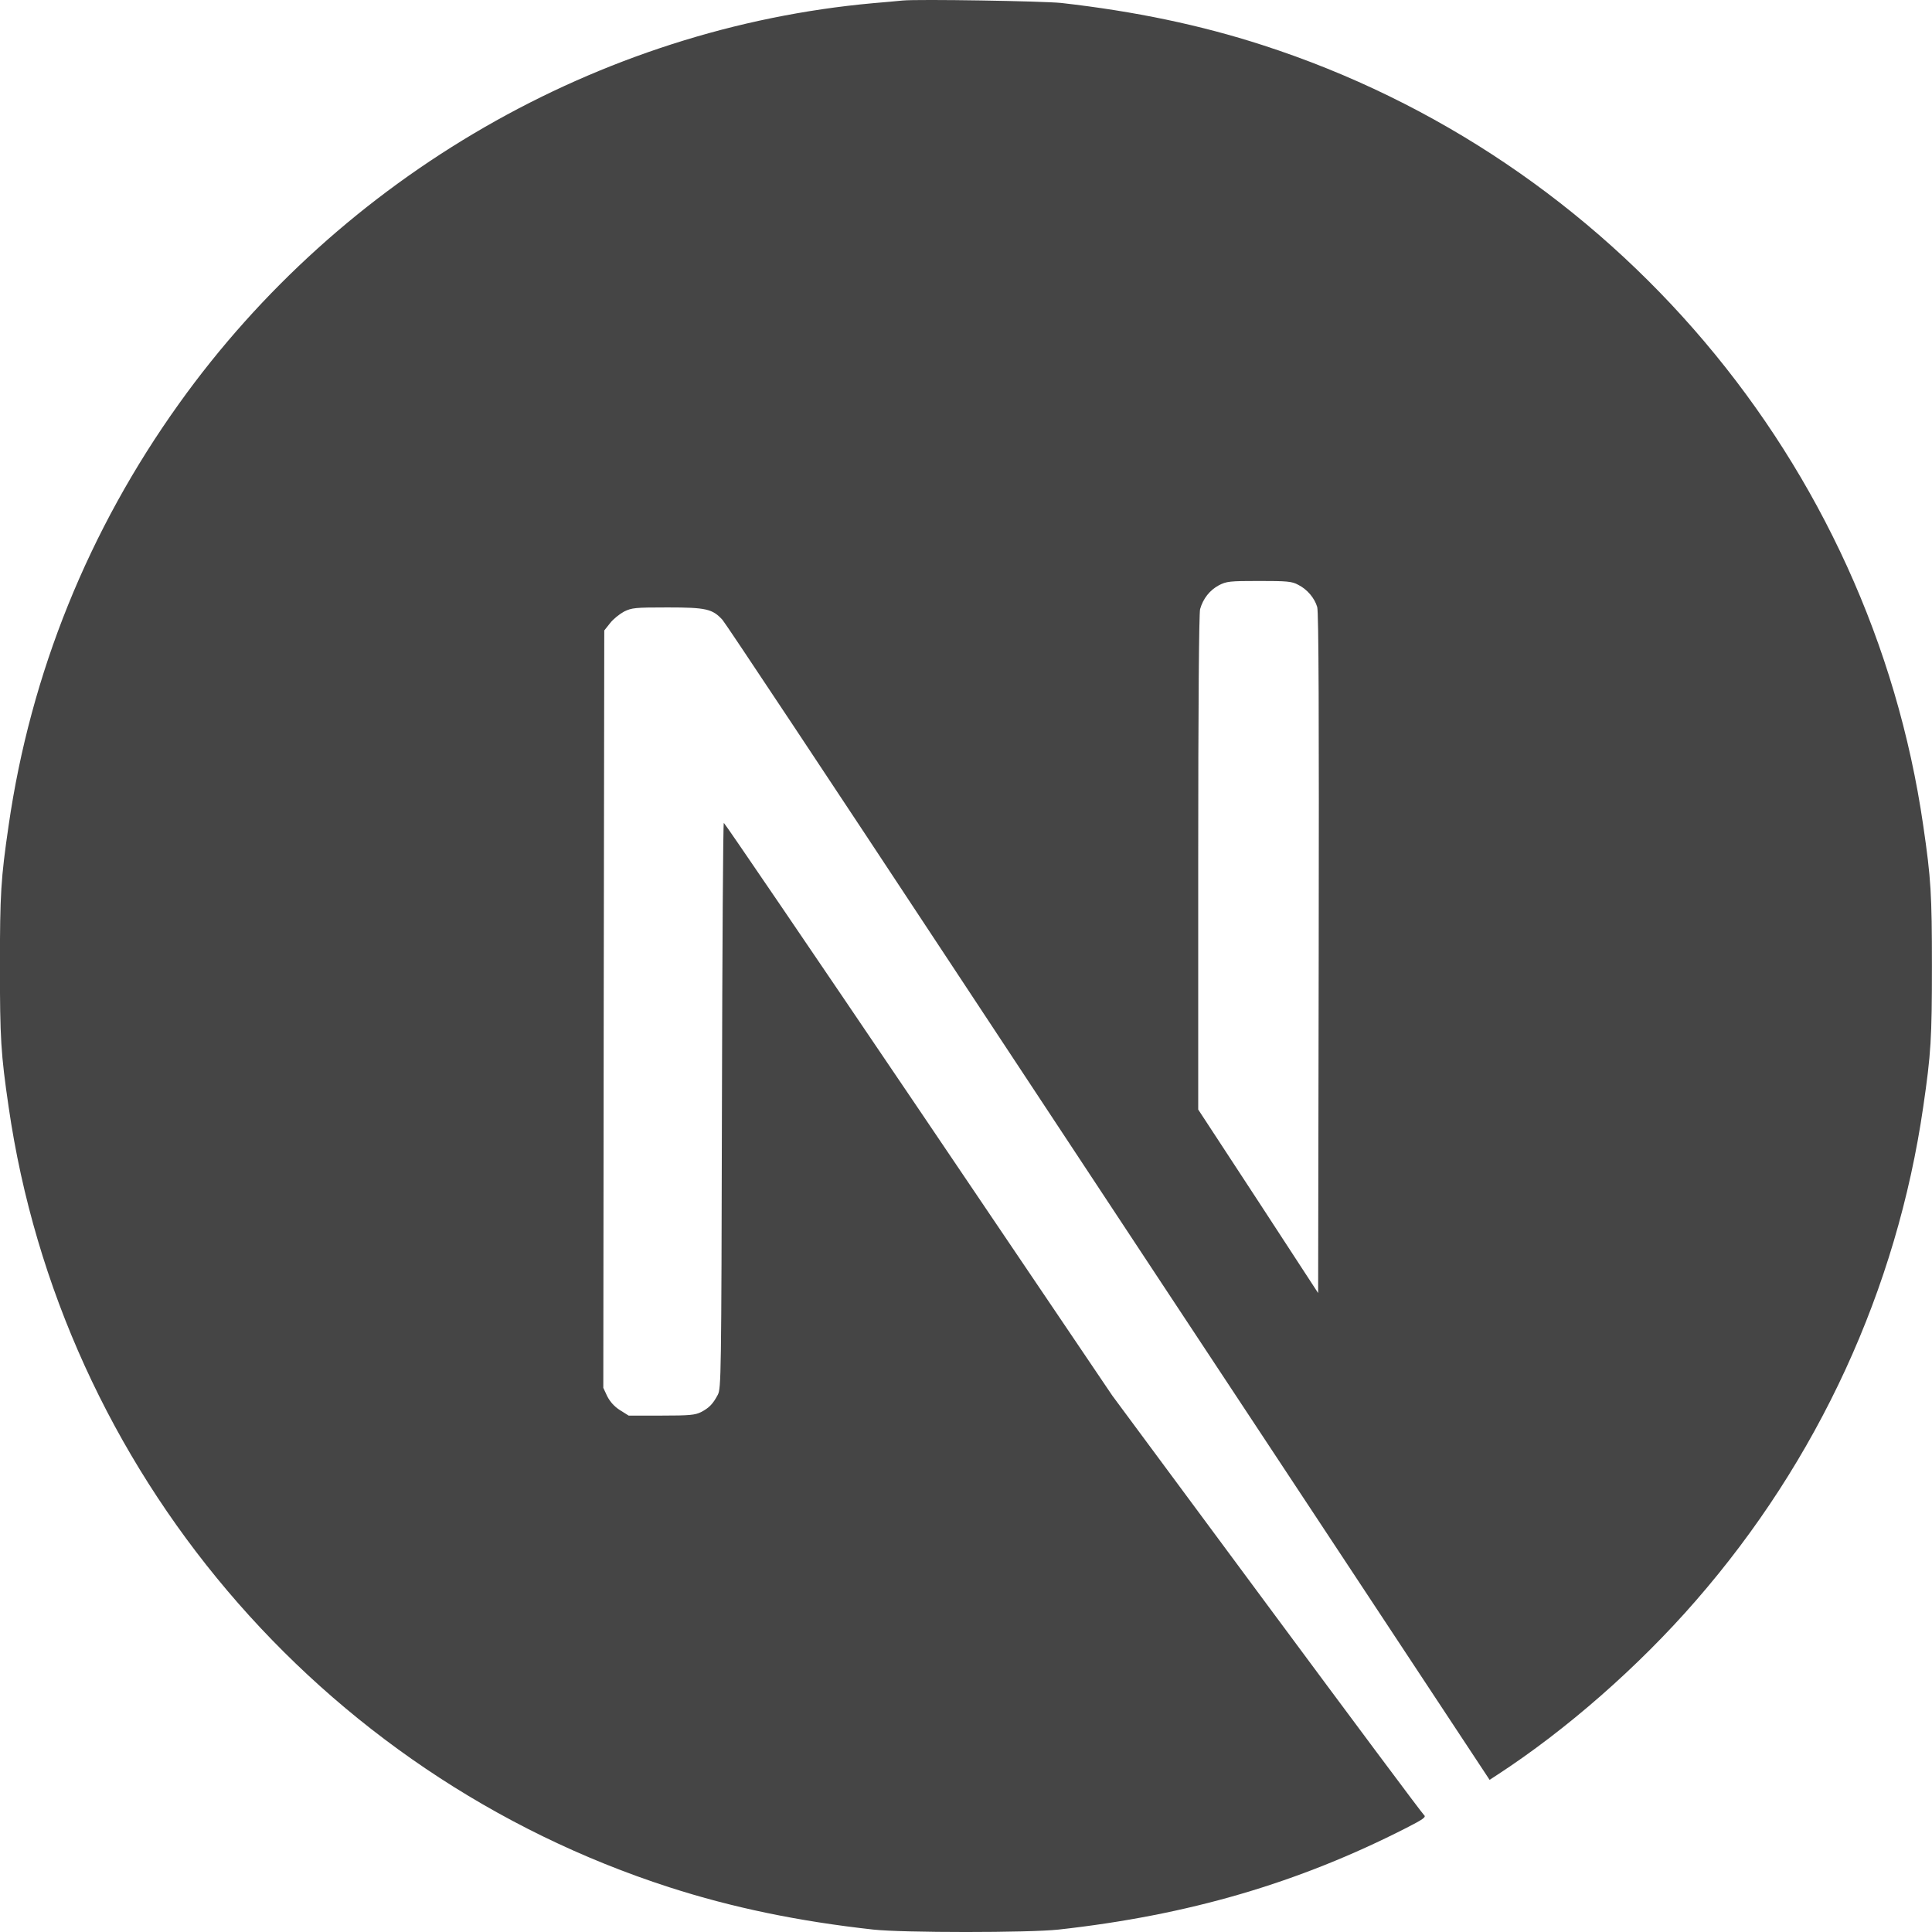 <svg width="52" height="52" viewBox="0 0 52 52" fill="none" xmlns="http://www.w3.org/2000/svg">
<g id="nextjs-icon-svgrepo-com 1" clip-path="url(#clip0_830_17496)">
<g id="Group">
<path id="Vector" d="M24.295 0.014C24.183 0.024 23.828 0.06 23.507 0.085C16.122 0.751 9.204 4.735 4.822 10.86C2.382 14.265 0.822 18.128 0.232 22.219C0.023 23.647 -0.002 24.069 -0.002 26.005C-0.002 27.942 0.023 28.363 0.232 29.791C1.645 39.555 8.594 47.758 18.018 50.797C19.705 51.341 21.484 51.712 23.507 51.935C24.295 52.022 27.701 52.022 28.489 51.935C31.981 51.549 34.939 50.685 37.857 49.196C38.304 48.967 38.391 48.906 38.33 48.855C38.289 48.825 36.383 46.268 34.095 43.178L29.937 37.562L24.727 29.852C21.86 25.614 19.502 22.148 19.482 22.148C19.461 22.142 19.441 25.568 19.431 29.751C19.415 37.074 19.41 37.369 19.319 37.542C19.187 37.791 19.085 37.893 18.872 38.005C18.709 38.086 18.567 38.101 17.799 38.101H16.92L16.686 37.954C16.533 37.857 16.422 37.73 16.345 37.583L16.238 37.354L16.249 27.164L16.264 16.969L16.422 16.77C16.503 16.664 16.676 16.526 16.798 16.46C17.006 16.359 17.087 16.349 17.967 16.349C19.004 16.349 19.177 16.389 19.446 16.684C19.522 16.765 22.343 21.014 25.718 26.132C29.094 31.25 33.709 38.238 35.976 41.669L40.093 47.905L40.302 47.768C42.147 46.568 44.099 44.861 45.644 43.082C48.933 39.306 51.053 34.701 51.764 29.791C51.973 28.363 51.998 27.942 51.998 26.005C51.998 24.069 51.973 23.647 51.764 22.219C50.351 12.456 43.403 4.253 33.978 1.213C32.316 0.675 30.547 0.304 28.565 0.08C28.077 0.029 24.717 -0.027 24.295 0.014ZM34.939 15.739C35.183 15.861 35.381 16.095 35.453 16.338C35.493 16.471 35.503 19.296 35.493 25.665L35.478 34.803L33.867 32.333L32.25 29.863V23.22C32.25 18.925 32.271 16.511 32.301 16.394C32.382 16.11 32.56 15.886 32.804 15.754C33.013 15.647 33.089 15.637 33.887 15.637C34.639 15.637 34.772 15.647 34.939 15.739Z" fill="#454545"/>
</g>
</g>
<defs>
<clipPath id="clip0_830_17496">
<rect width="52" height="52" fill="white"/>
</clipPath>
</defs>
</svg>
